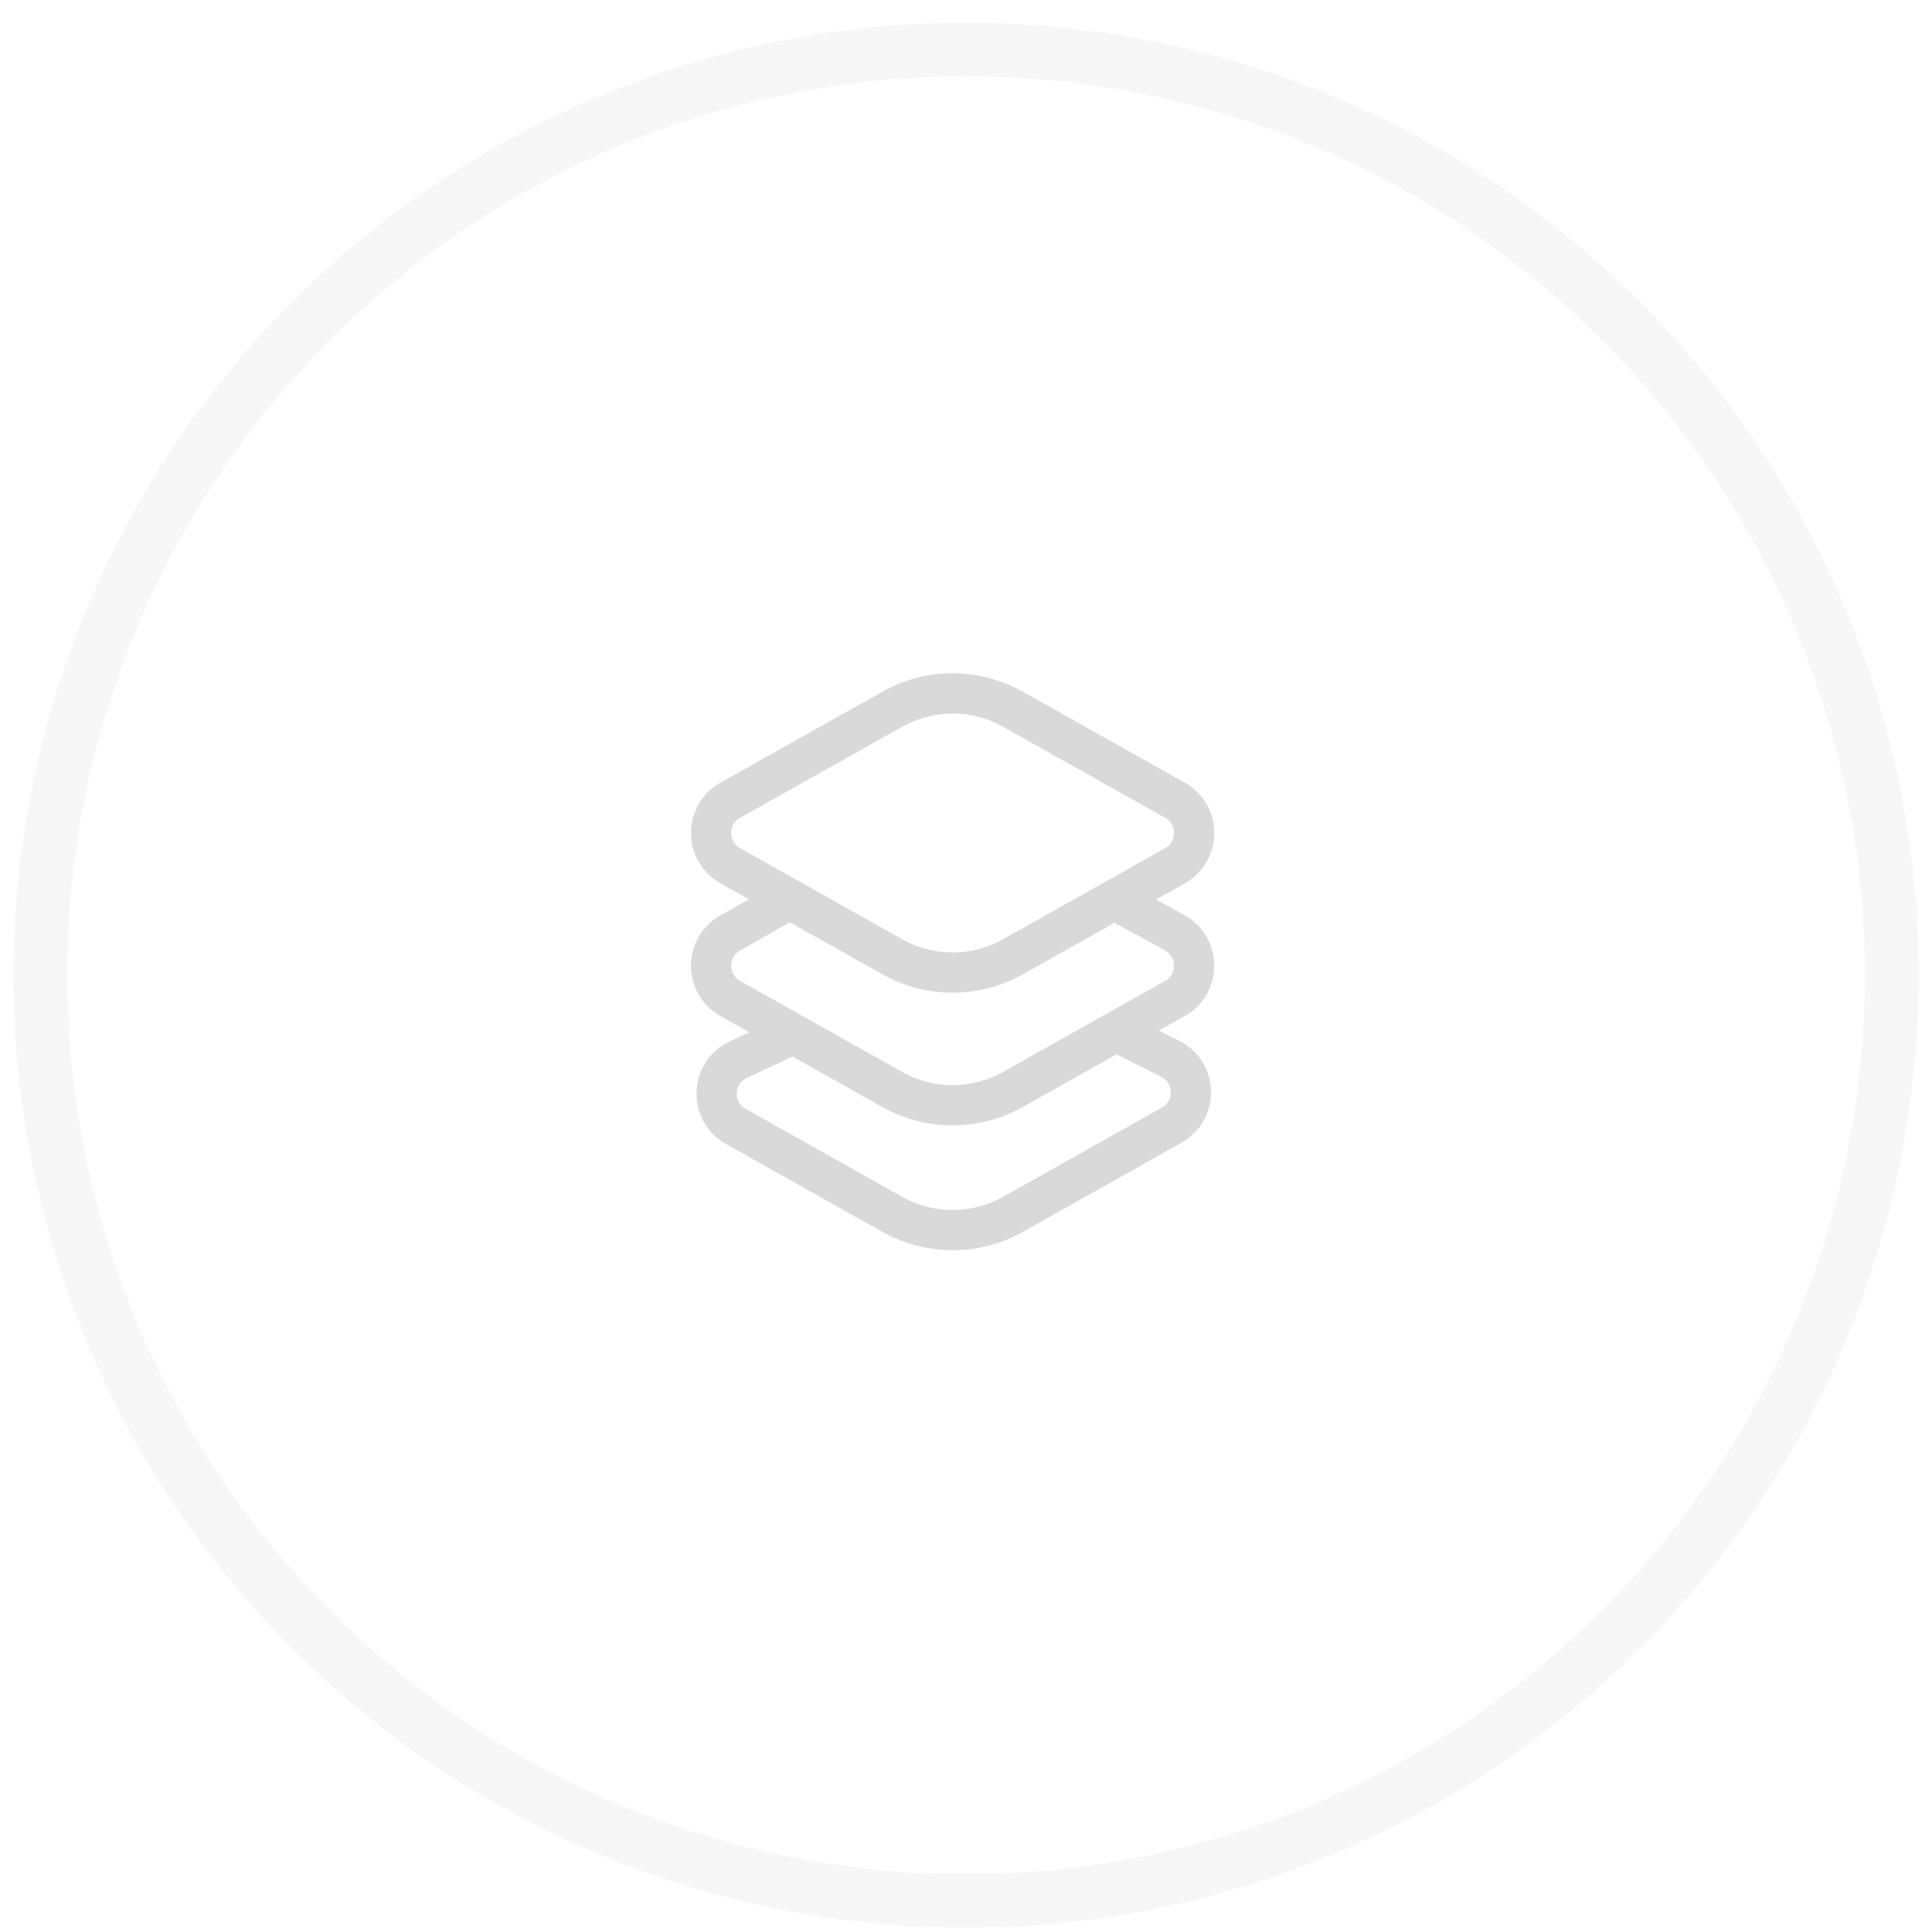 <svg width="72" height="72" viewBox="0 0 72 72" fill="none" xmlns="http://www.w3.org/2000/svg"><circle opacity="0.2" cx="36.001" cy="36.343" r="34.5" stroke="#D9D9D9" stroke-width="2"/><path d="M41.22 33.37L43.345 34.52L43.79 34.77C44.738 35.302 44.738 36.675 43.79 37.208L37.753 40.599C36.353 41.386 34.648 41.386 33.248 40.599L27.212 37.208C26.264 36.675 26.264 35.302 27.212 34.77L27.657 34.52L29.664 33.37M41.682 38.489L43.614 39.461C44.61 39.963 44.642 41.383 43.669 41.929L37.753 45.253C36.353 46.039 34.648 46.039 33.248 45.253L27.419 41.977C26.429 41.422 26.484 39.971 27.512 39.492L29.664 38.489M37.753 35.654L43.79 32.262C44.738 31.73 44.738 30.357 43.79 29.824L37.753 26.433C36.353 25.646 34.648 25.646 33.248 26.433L27.212 29.824C26.264 30.357 26.264 31.73 27.212 32.262L33.248 35.654C34.648 36.441 36.353 36.441 37.753 35.654Z" stroke="#D9D9D9" stroke-width="1.5"/></svg>